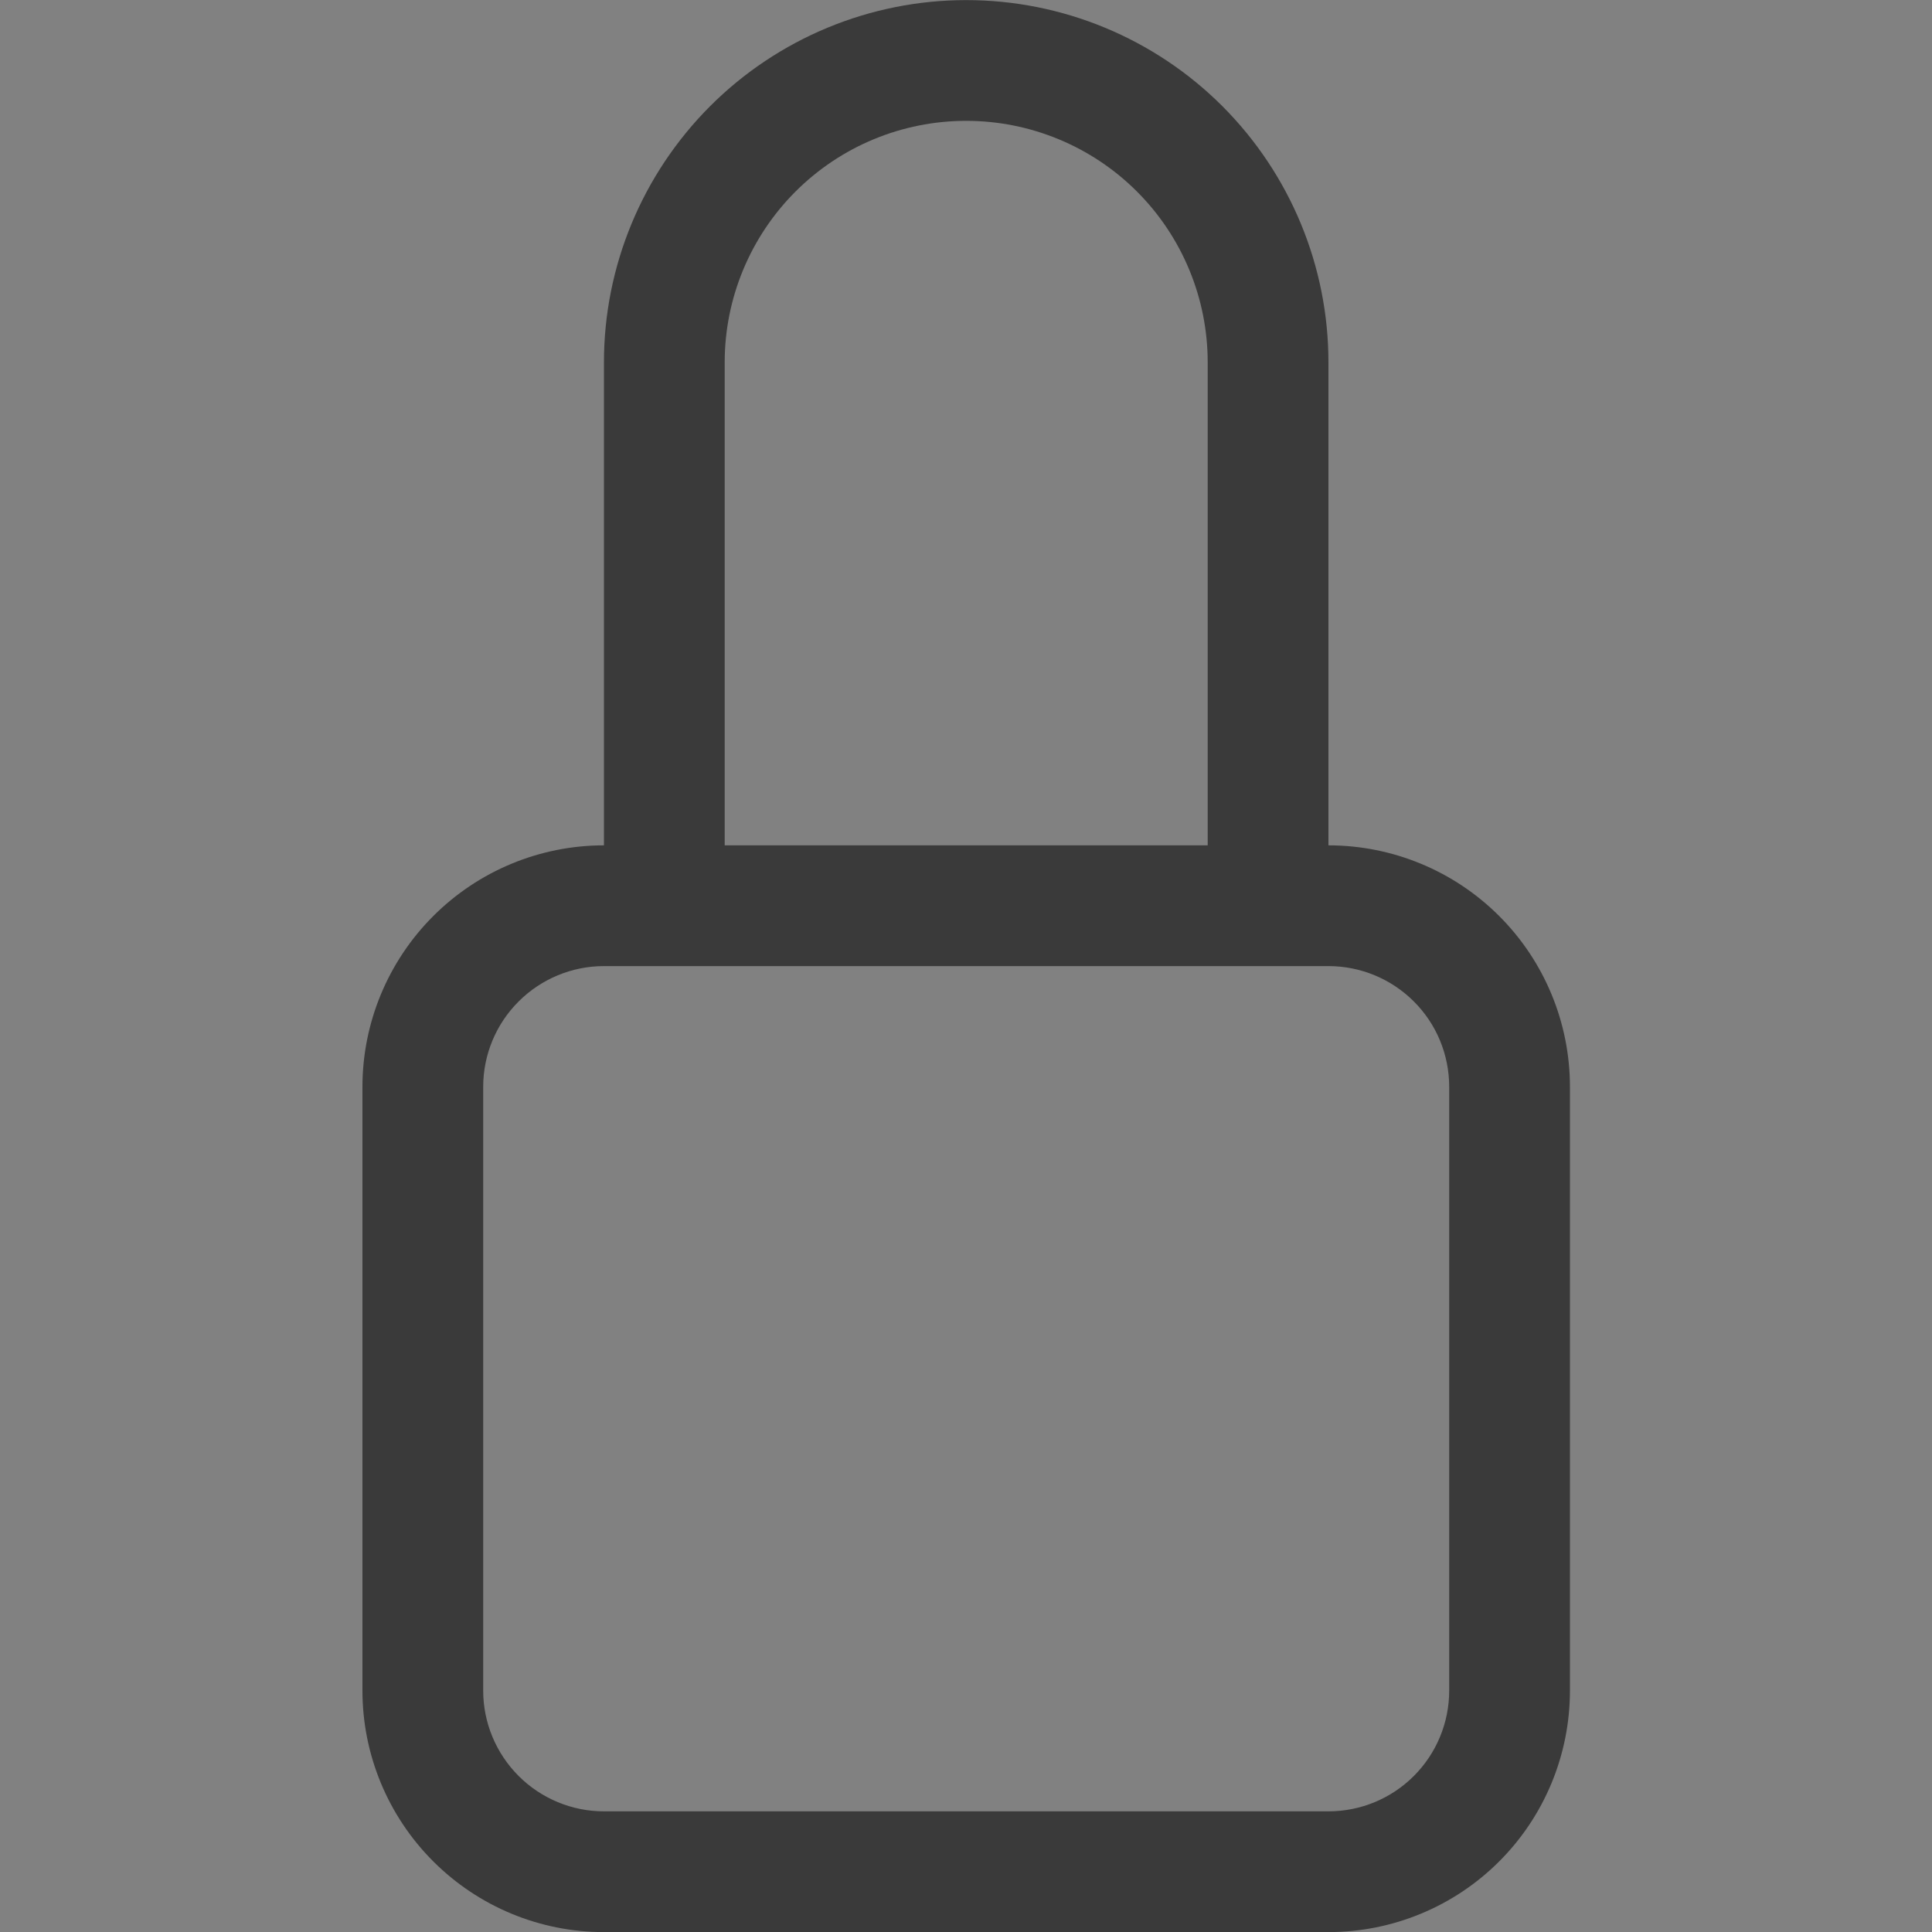 <svg width="20" height="20" viewBox="0 0 20 20" fill="none" xmlns="http://www.w3.org/2000/svg">
<rect x="0" y="0" width="20" height="20" fill="#808080" stroke="none"/>
<g clip-path="url(#clip0_837_9753)">
<rect width="20" height="20" fill="white" fill-opacity="0.01"/>
<path d="M10.002 1.251C10.665 1.251 11.301 1.514 11.77 1.983C12.239 2.452 12.502 3.088 12.502 3.751V8.751H7.502V3.751C7.502 3.088 7.766 2.452 8.235 1.983C8.704 1.514 9.339 1.251 10.002 1.251ZM13.752 8.751V3.751C13.752 2.756 13.357 1.803 12.654 1.099C11.951 0.396 10.997 0.001 10.002 0.001C9.008 0.001 8.054 0.396 7.351 1.099C6.648 1.803 6.252 2.756 6.252 3.751V8.751C5.589 8.751 4.954 9.014 4.485 9.483C4.016 9.952 3.752 10.588 3.752 11.251V17.501C3.752 18.164 4.016 18.8 4.485 19.269C4.954 19.738 5.589 20.001 6.252 20.001H13.752C14.415 20.001 15.051 19.738 15.52 19.269C15.989 18.8 16.252 18.164 16.252 17.501V11.251C16.252 10.588 15.989 9.952 15.52 9.483C15.051 9.014 14.415 8.751 13.752 8.751ZM6.252 10.001H13.752C14.084 10.001 14.402 10.133 14.636 10.367C14.871 10.601 15.002 10.919 15.002 11.251V17.501C15.002 17.832 14.871 18.15 14.636 18.385C14.402 18.619 14.084 18.751 13.752 18.751H6.252C5.921 18.751 5.603 18.619 5.369 18.385C5.134 18.15 5.002 17.832 5.002 17.501V11.251C5.002 10.919 5.134 10.601 5.369 10.367C5.603 10.133 5.921 10.001 6.252 10.001Z" fill="black" fill-opacity="0.55"/>
</g>
<defs>
<clipPath id="clip0_837_9753">
<rect width="20" height="20" fill="white"/>
</clipPath>
</defs>
</svg>
